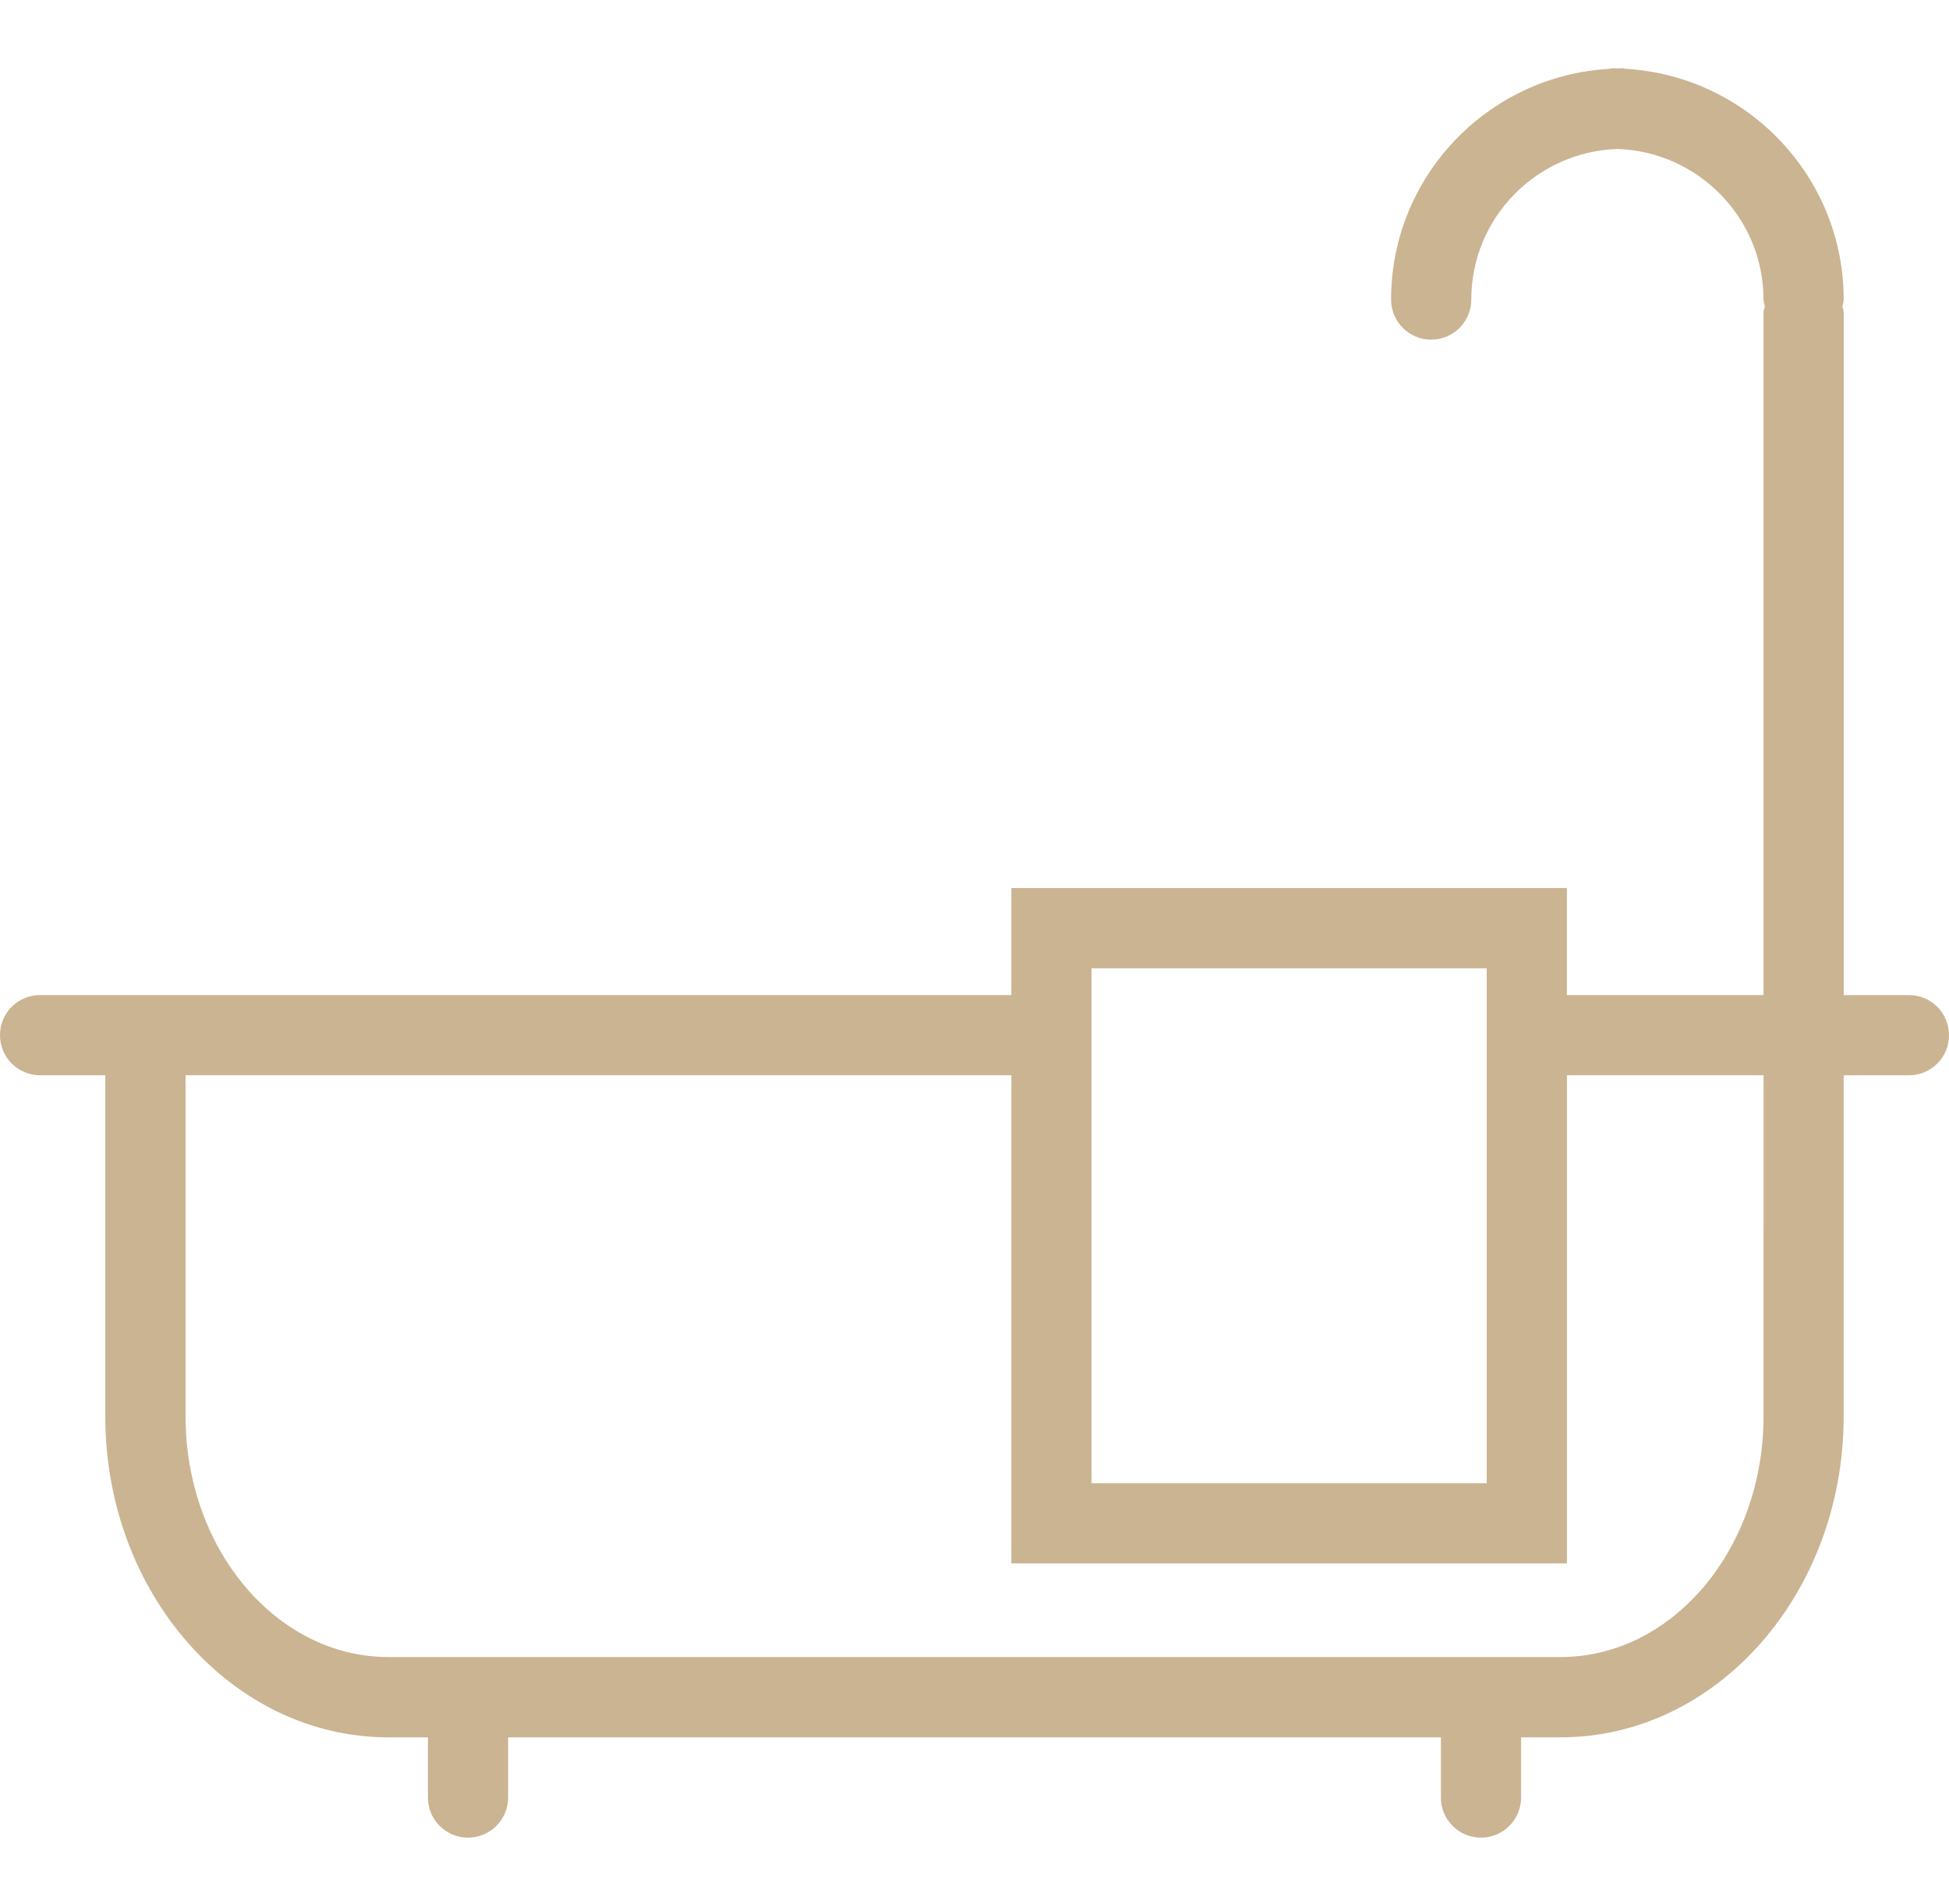 <?xml version="1.0" encoding="UTF-8"?>
<svg id="a" data-name="Layer 1" xmlns="http://www.w3.org/2000/svg" viewBox="0 0 99.949 97.642">
  <g id="b" data-name="salle-de-bain">
    <path d="M97.895,51.024h-3.346V16.049c0-.122-.044-.228-.067-.345,.023-.119,.067-.22,.067-.345,0-6.308-4.957-11.468-11.177-11.828-.059-.004-.113-.034-.172-.034-.086,0-.168,.011-.255,.011-.09,0-.172-.011-.258-.011-.059,0-.113,.031-.172,.034-6.22,.36-11.177,5.52-11.177,11.828,0,1.137,.919,2.057,2.056,2.057s2.056-.921,2.056-2.057c0-4.184,3.346-7.581,7.495-7.721,4.146,.14,7.491,3.539,7.491,7.721,0,.122,.048,.226,.067,.345-.019,.117-.067,.22-.067,.345V51.024h-10.083v-5.489h-28.489v5.489H2.057c-1.139,0-2.057,.919-2.057,2.056s.919,2.056,2.057,2.056h3.342v17.488c0,9.076,6.509,16.46,14.511,16.46h2.034v3.087c0,1.137,.921,2.056,2.057,2.056s2.057-.919,2.057-2.056v-3.087h47.835v3.087c0,1.137,.919,2.056,2.052,2.056,1.141,0,2.059-.919,2.059-2.056v-3.087h2.035c8,0,14.508-7.382,14.508-16.46v-17.486h3.346c1.137,0,2.056-.919,2.056-2.056s-.917-2.057-2.054-2.057Zm-41.919-1.372h20.265v26.403h-20.265v-26.403Zm34.462,13.2v9.771c0,6.808-4.666,12.343-10.396,12.343H19.912c-5.732,0-10.396-5.537-10.396-12.343v-17.488H51.864v25.03h28.493v-25.03h10.083v7.717Z" style="fill: #cbb492;"/>
  </g>
</svg>